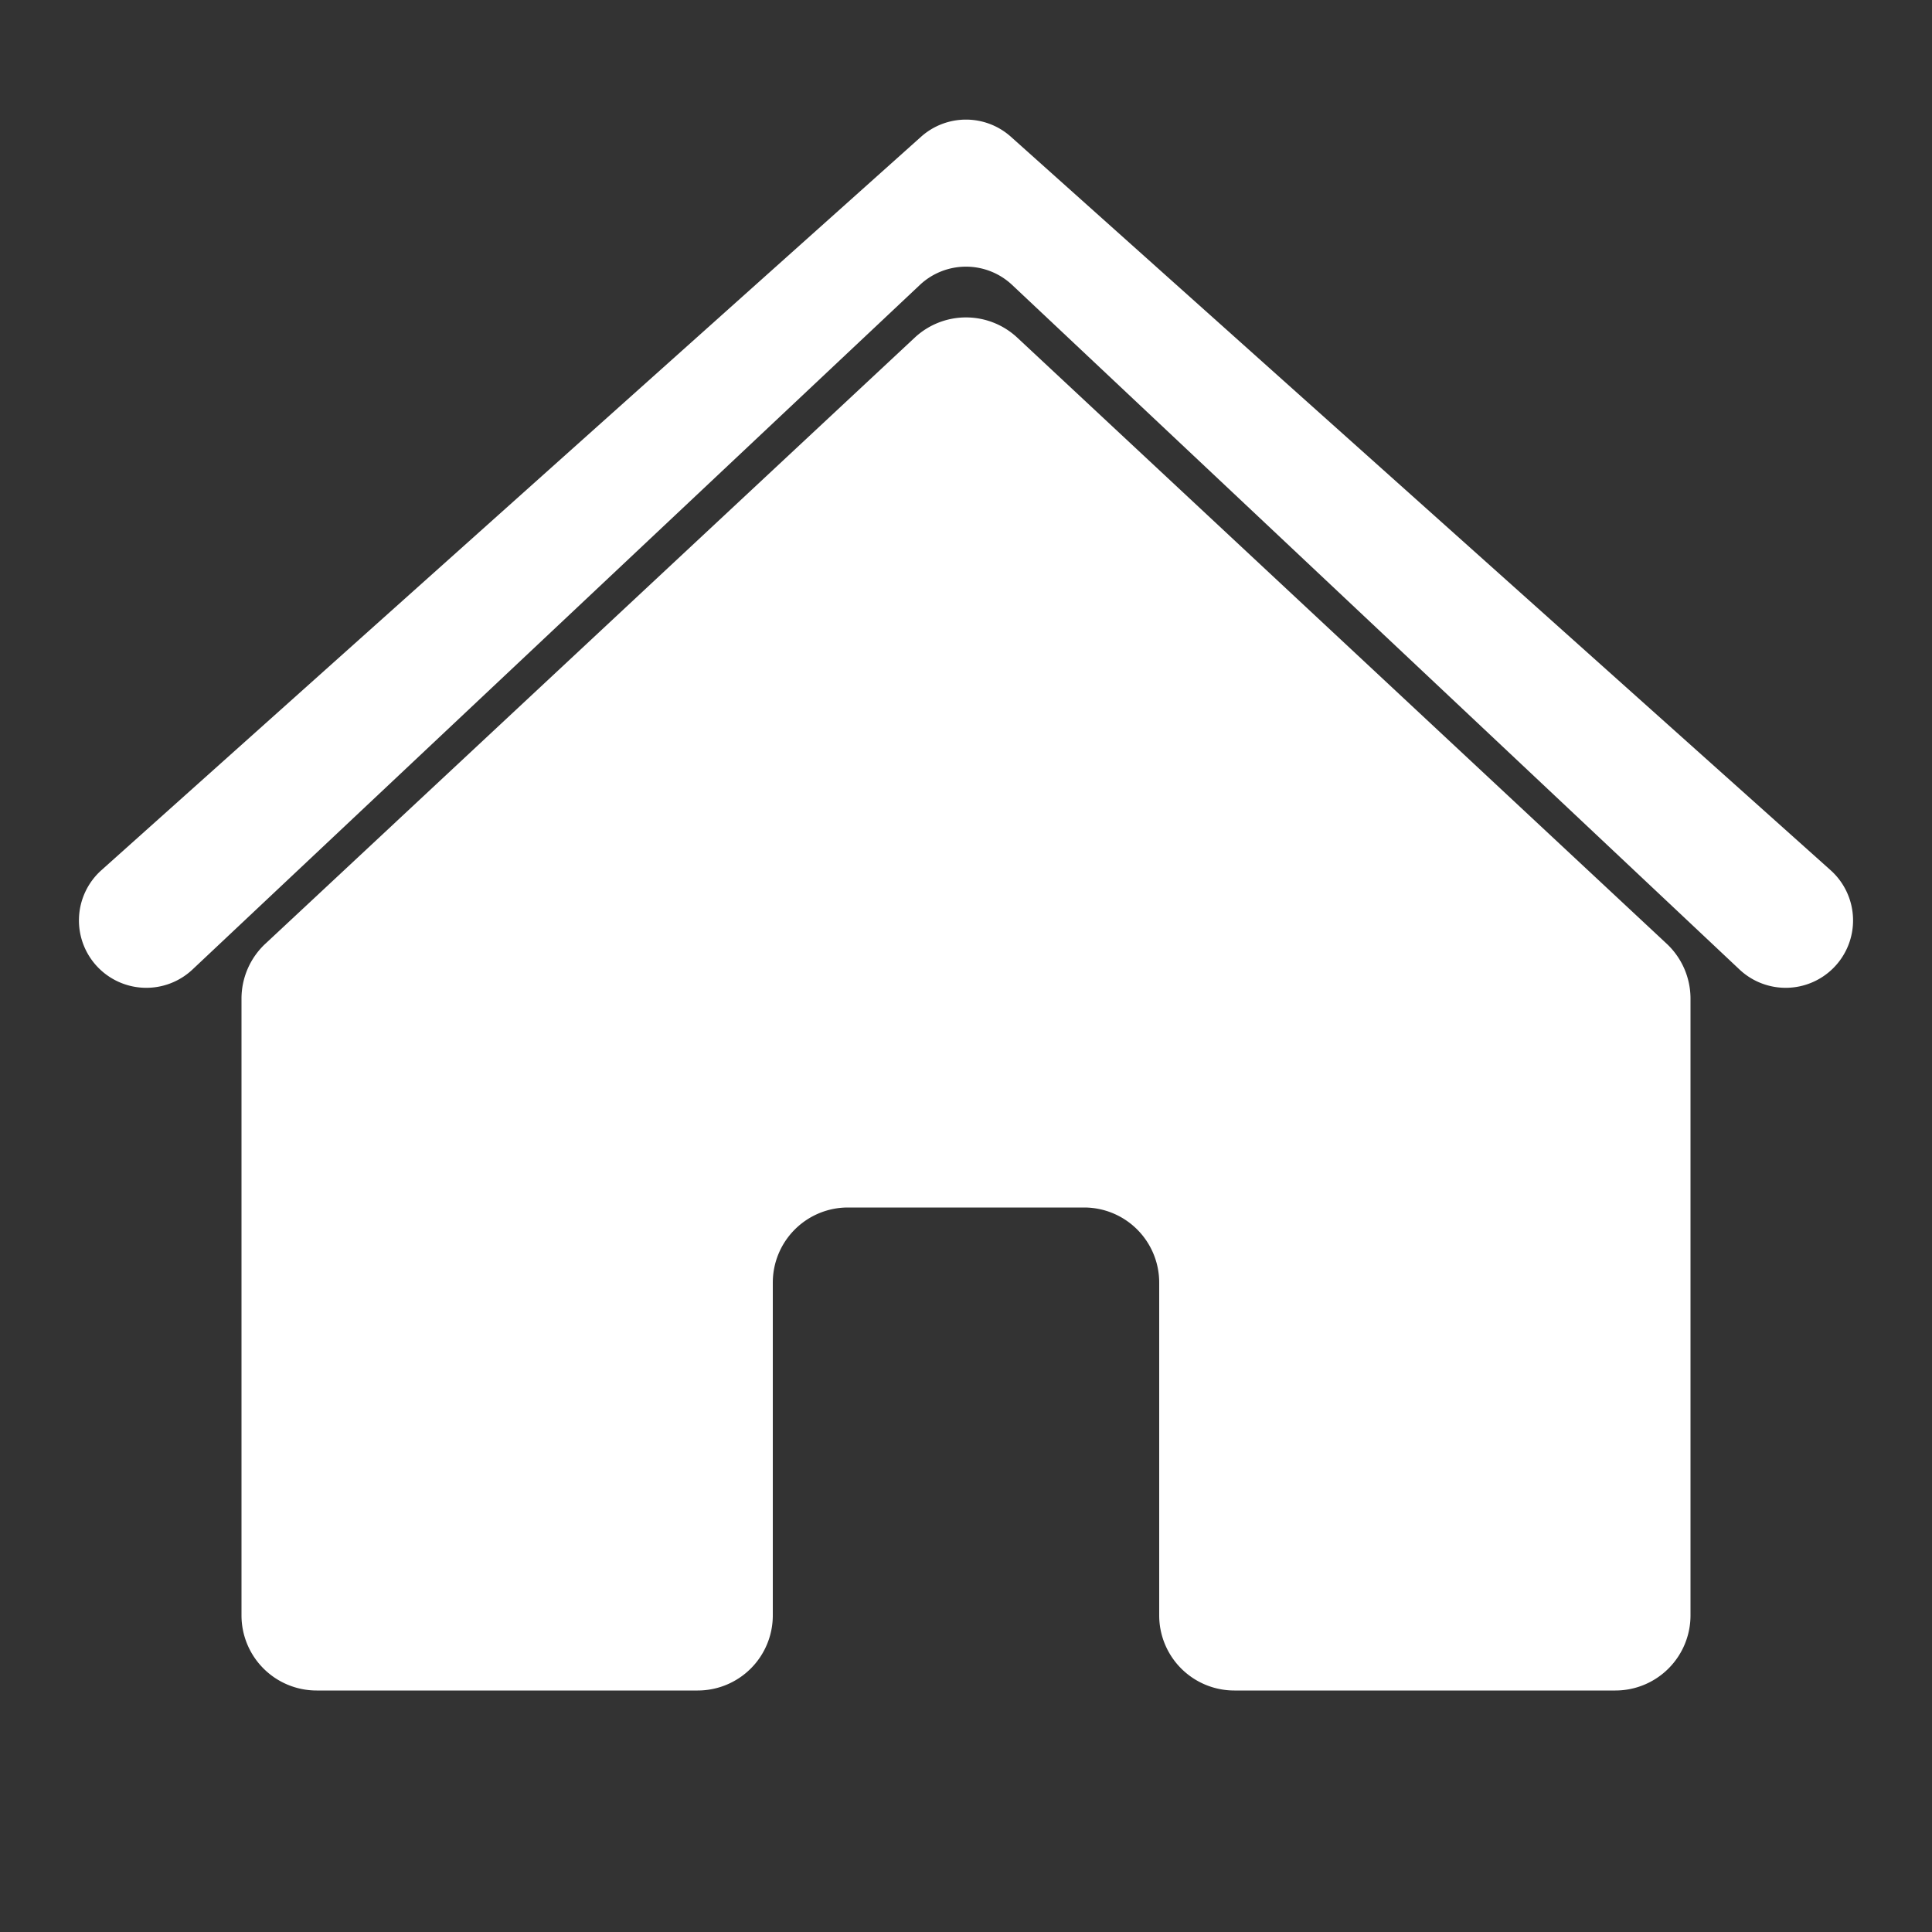 <svg id="e44b176d-01cc-428d-ab7b-8709cfd82daf" data-name="Laag 1" xmlns="http://www.w3.org/2000/svg" viewBox="0 0 40 40"><rect x="0" y="0" width="40" height="40" fill="#333333" stroke="none"/><defs><style>.a9f66bec-ad86-458d-a774-51333465dae8{fill:#fff;}</style></defs><title>Tekengebied 1</title><path class="a9f66bec-ad86-458d-a774-51333465dae8" d="M5,20.676v12.77A1.555,1.555,0,0,0,6.555,35h7.891A1.555,1.555,0,0,0,16,33.445V26.555A1.555,1.555,0,0,1,17.555,25h4.891A1.555,1.555,0,0,1,24,26.555v6.891A1.555,1.555,0,0,0,25.555,35h7.891A1.555,1.555,0,0,0,35,33.445v-12.77a1.555,1.555,0,0,0-.494-1.137L21.061,6.99a1.555,1.555,0,0,0-2.122,0L5.494,19.539A1.555,1.555,0,0,0,5,20.676Z"/><path class="a9f66bec-ad86-458d-a774-51333465dae8" d="M3.986,20.072,19.044,5.9a1.395,1.395,0,0,1,1.912,0L36.014,20.072a1.395,1.395,0,0,0,1.943-.029h0a1.395,1.395,0,0,0-.056-2.026L20.93,2.832a1.395,1.395,0,0,0-1.861,0L2.099,18.017a1.395,1.395,0,0,0-.056,2.026h0A1.395,1.395,0,0,0,3.986,20.072Z"/></svg>
